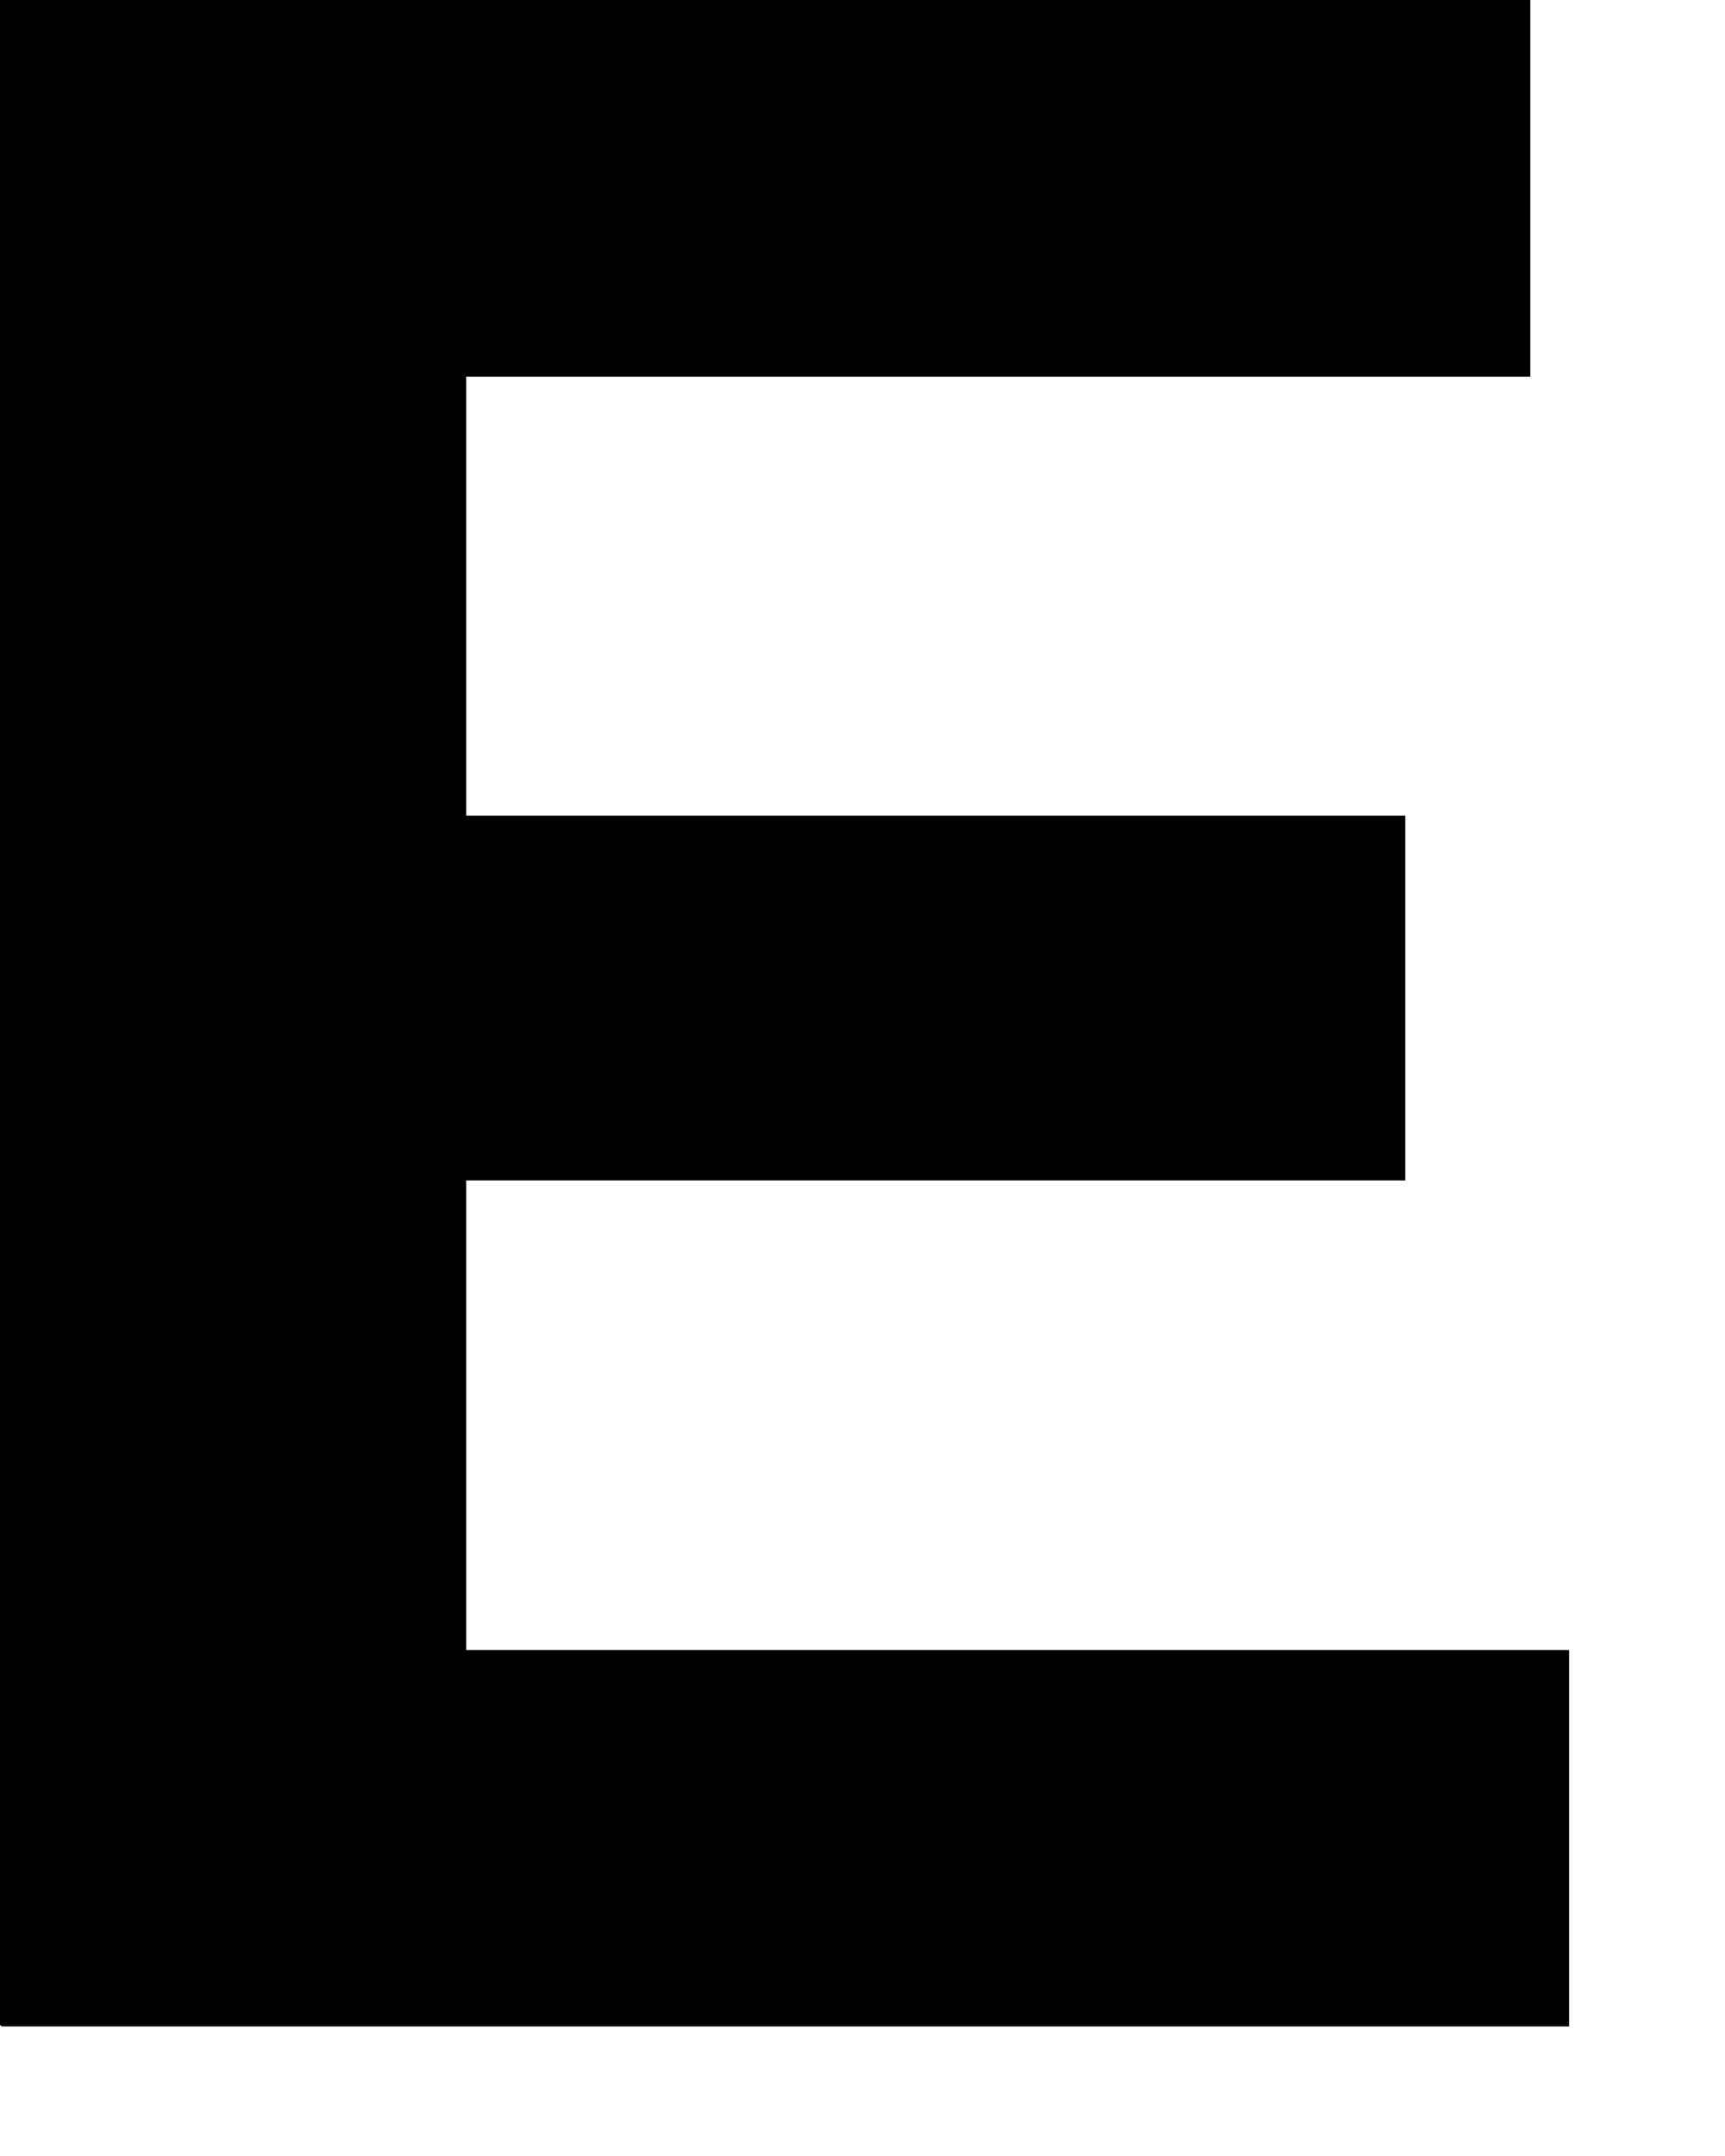 <?xml version="1.0" encoding="utf-8"?>
<svg xmlns="http://www.w3.org/2000/svg" fill="none" height="100%" overflow="visible" preserveAspectRatio="none" style="display: block;" viewBox="0 0 8 10" width="100%">
<path d="M0 9.392V0H7.097V1.747H2.162V7.653H7.277V9.399H0.008L0 9.392ZM1.997 5.475V3.783H6.517V5.475H1.997Z" fill="#010101" id="Vector"/>
</svg>
